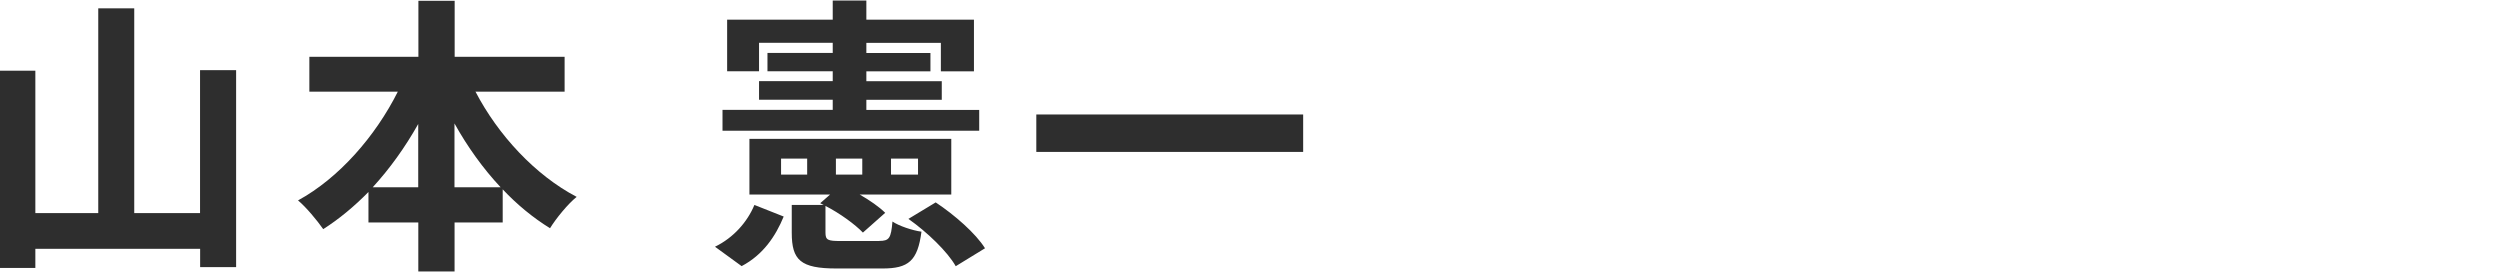 <?xml version="1.0" encoding="UTF-8"?><svg id="_レイヤー_1" xmlns="http://www.w3.org/2000/svg" viewBox="0 0 275.81 30"><defs><style>.cls-1{fill:#2e2e2e;}</style></defs><path class="cls-1" d="M26.05,7.74v21.73h-3.97v-2.02H3.9v2.11H0V7.8h3.9v15.71h6.94V.92h3.97v22.59h7.26V7.74h3.97Z"/><path class="cls-1" d="M52.45,10.1c2.5,4.8,6.59,9.22,11.17,11.62-.96.77-2.27,2.37-2.94,3.46-1.86-1.15-3.62-2.59-5.22-4.29v3.65h-5.31v5.41h-4v-5.41h-5.5v-3.36c-1.54,1.57-3.23,2.98-4.99,4.1-.67-.96-1.89-2.43-2.78-3.17,4.51-2.46,8.54-7.07,11.01-12h-9.76v-3.84h12.03V.09h4v6.18h12.13v3.84h-9.82ZM46.14,20.66v-6.98c-1.44,2.56-3.14,4.93-5.02,6.98h5.02ZM55.23,20.66c-1.92-2.05-3.65-4.45-5.09-7.04v7.04h5.09Z"/><path class="cls-1" d="M78.88,27.22c2.05-.99,3.58-2.75,4.35-4.61l3.23,1.28c-.9,2.18-2.27,4.22-4.64,5.47l-2.94-2.14ZM108.03,14.42h-28.32v-2.3h12.16v-1.12h-8.13v-2.05h8.13v-1.09h-7.2v-2.02h7.2v-1.12h-8.13v3.14h-3.52V2.17h11.65V.06h3.71v2.11h11.87v5.7h-3.65v-3.14h-8.22v1.12h7.07v2.02h-7.07v1.09h8.32v2.05h-8.32v1.12h12.45v2.3ZM96.99,26.58c1.12,0,1.31-.29,1.47-2.14.7.48,2.21.99,3.2,1.12-.42,3.23-1.44,4.06-4.29,4.06h-5.09c-3.97,0-4.93-.93-4.93-3.94v-3.07h3.52l-.38-.19,1.09-.96h-8.9v-6.14h22.27v6.14h-10.11c1.12.64,2.18,1.38,2.82,2.02l-2.46,2.18c-.86-.9-2.56-2.14-4.13-2.94v2.94c0,.83.26.93,1.66.93h4.26ZM89.05,17.5h-2.88v1.76h2.88v-1.76ZM92.22,19.26h2.91v-1.76h-2.91v1.76ZM98.3,19.26h2.98v-1.76h-2.98v1.76ZM103.23,22.33c2.08,1.38,4.42,3.42,5.44,5.06l-3.23,1.98c-.9-1.6-3.17-3.78-5.22-5.22l3.01-1.82Z"/><path class="cls-1" d="M143.77,12.63v4.13h-29.44v-4.13h29.44Z"/></svg>